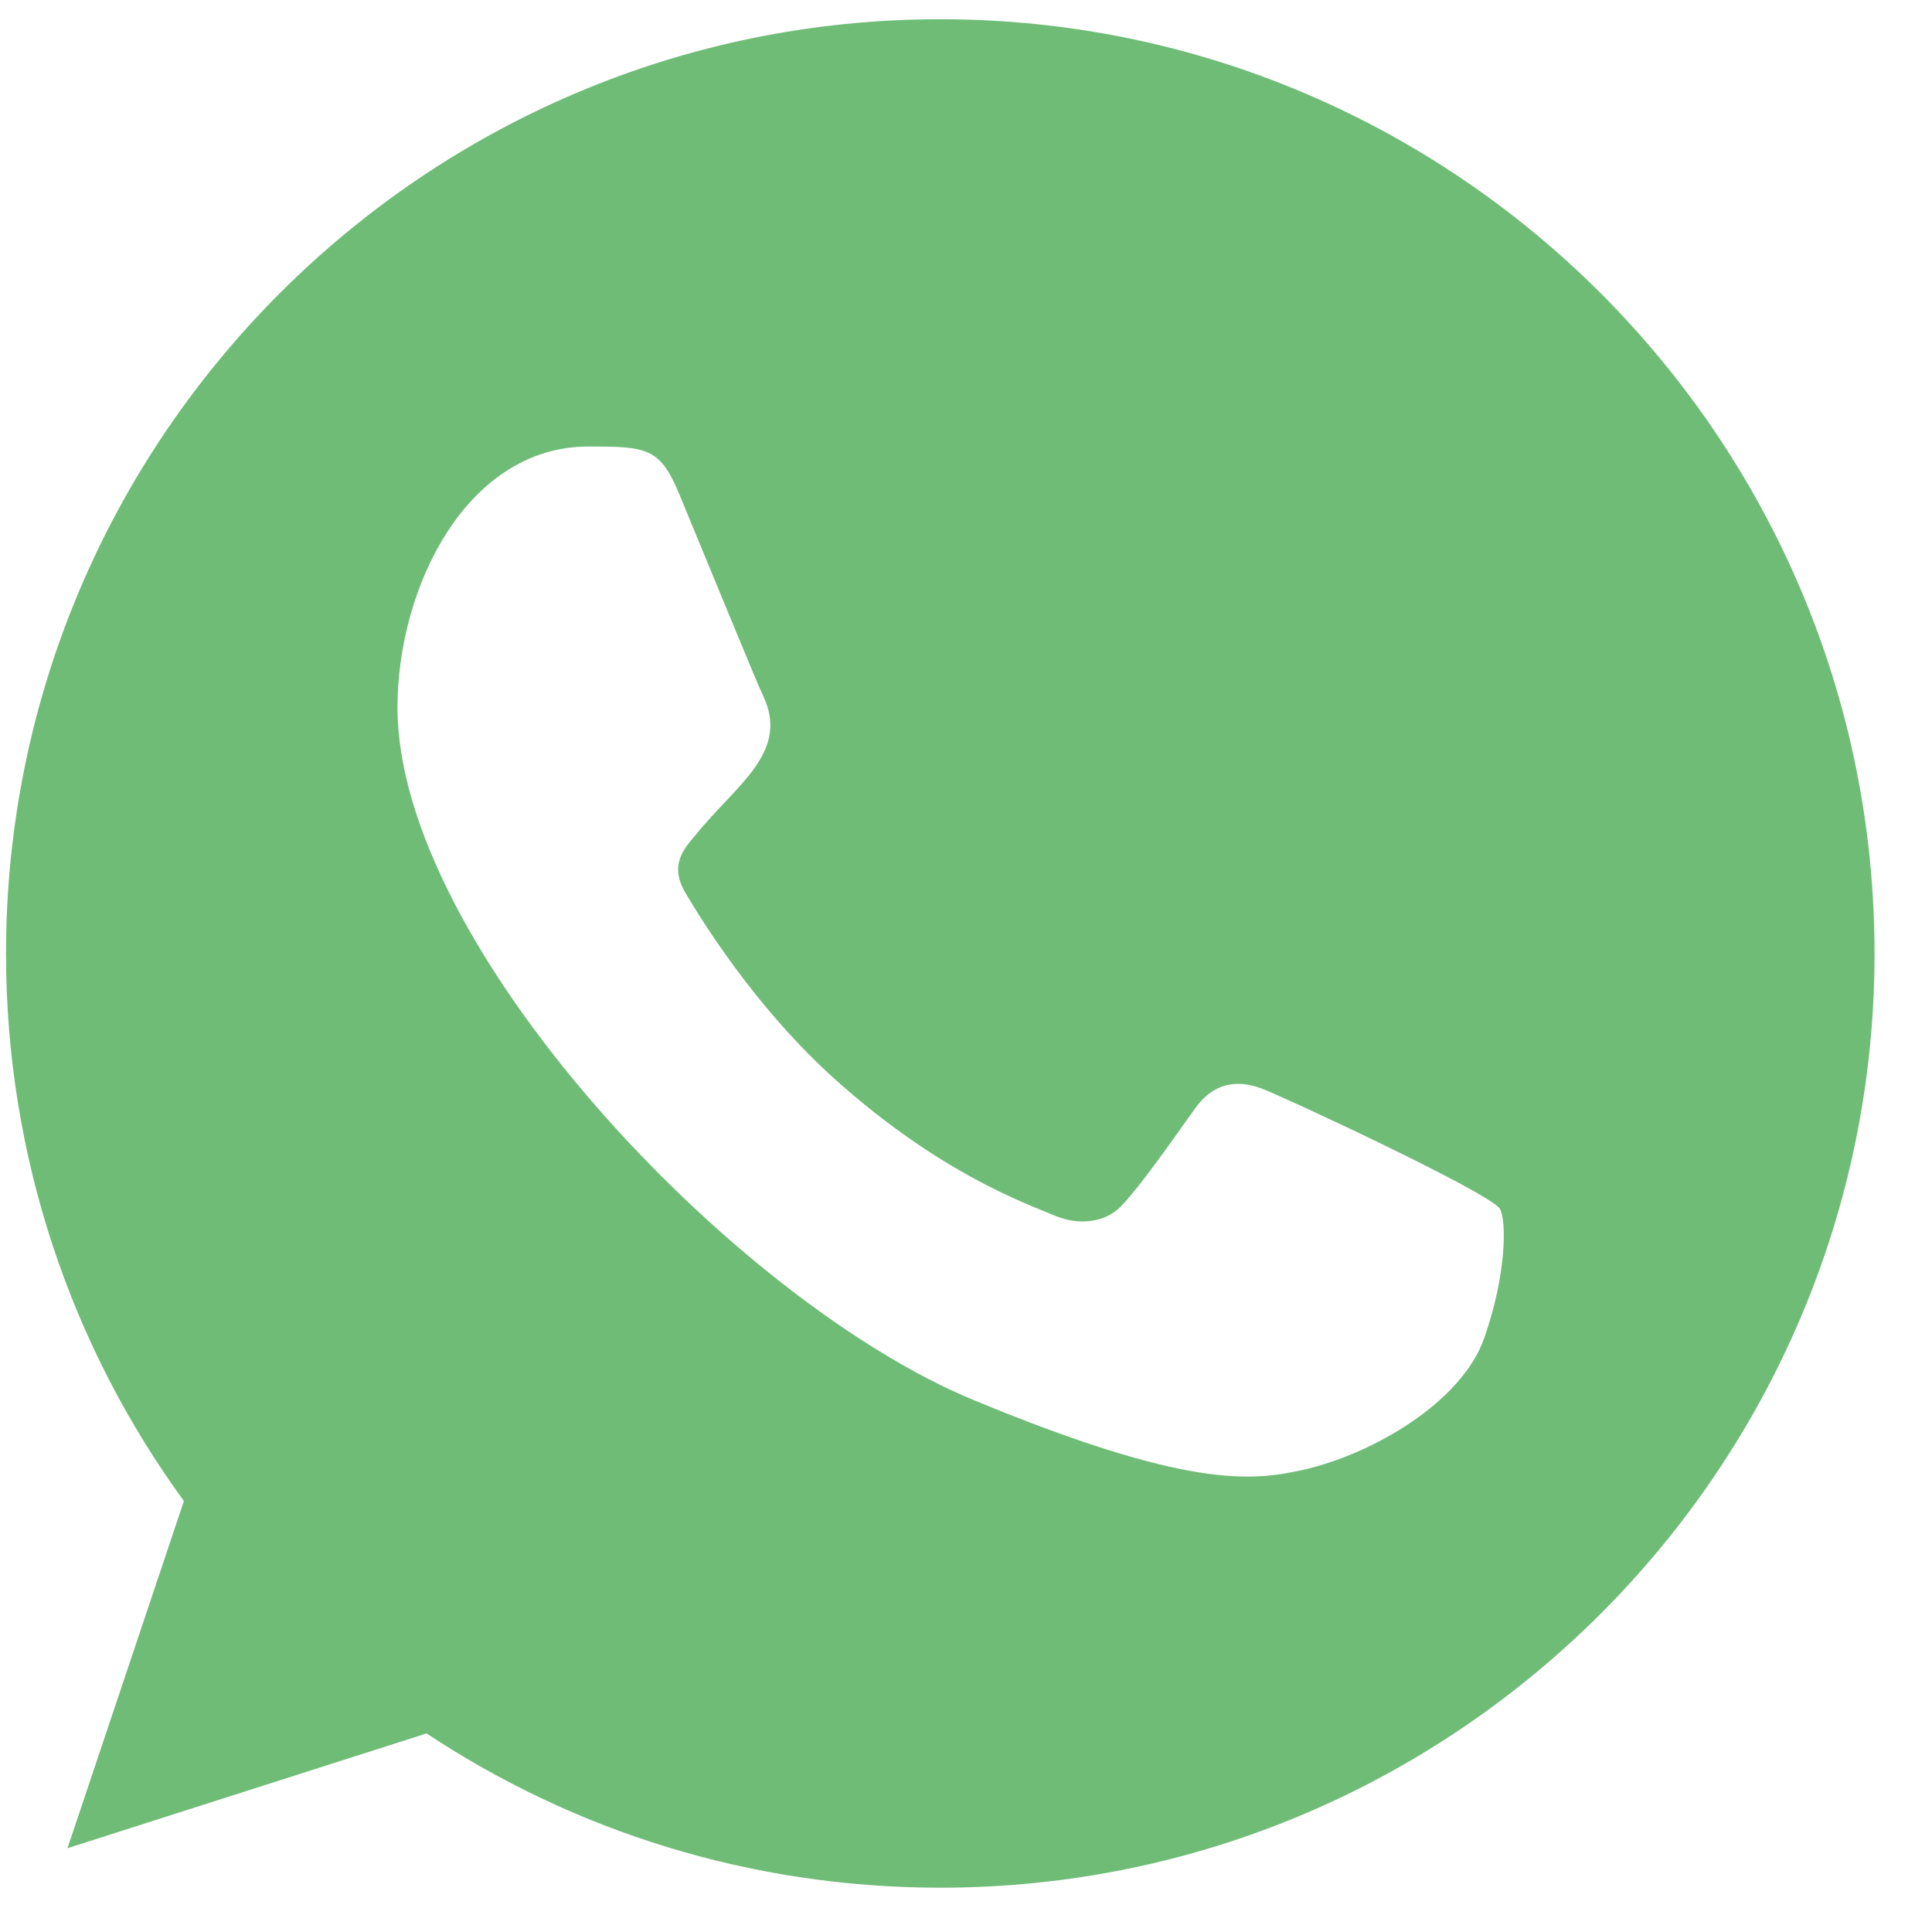 <?xml version="1.0" encoding="UTF-8"?> <svg xmlns="http://www.w3.org/2000/svg" width="27" height="27" viewBox="0 0 27 27" fill="none"><path fill-rule="evenodd" clip-rule="evenodd" d="M20.74 18.706C20.426 19.596 19.175 20.333 18.177 20.549C17.494 20.694 16.604 20.808 13.604 19.565C10.234 18.169 5.555 13.196 5.555 9.886C5.555 8.202 6.526 6.24 8.225 6.24C9.042 6.24 9.222 6.256 9.491 6.901C9.806 7.661 10.573 9.534 10.665 9.726C11.042 10.513 10.281 10.974 9.729 11.66C9.552 11.866 9.353 12.089 9.576 12.473C9.798 12.85 10.566 14.101 11.694 15.105C13.151 16.403 14.332 16.818 14.755 16.994C15.07 17.125 15.446 17.094 15.676 16.849C15.967 16.534 16.329 16.012 16.697 15.497C16.957 15.129 17.287 15.083 17.633 15.213C17.867 15.294 20.837 16.674 20.962 16.895C21.055 17.055 21.055 17.815 20.74 18.706ZM13.143 0.269H13.136C5.938 0.269 0.084 6.125 0.084 13.325C0.084 16.18 1.004 18.829 2.57 20.977L0.943 25.829L5.961 24.225C8.025 25.591 10.489 26.381 13.143 26.381C20.341 26.381 26.197 20.525 26.197 13.325C26.197 6.125 20.341 0.269 13.143 0.269Z" fill="#6FBC77"></path></svg> 